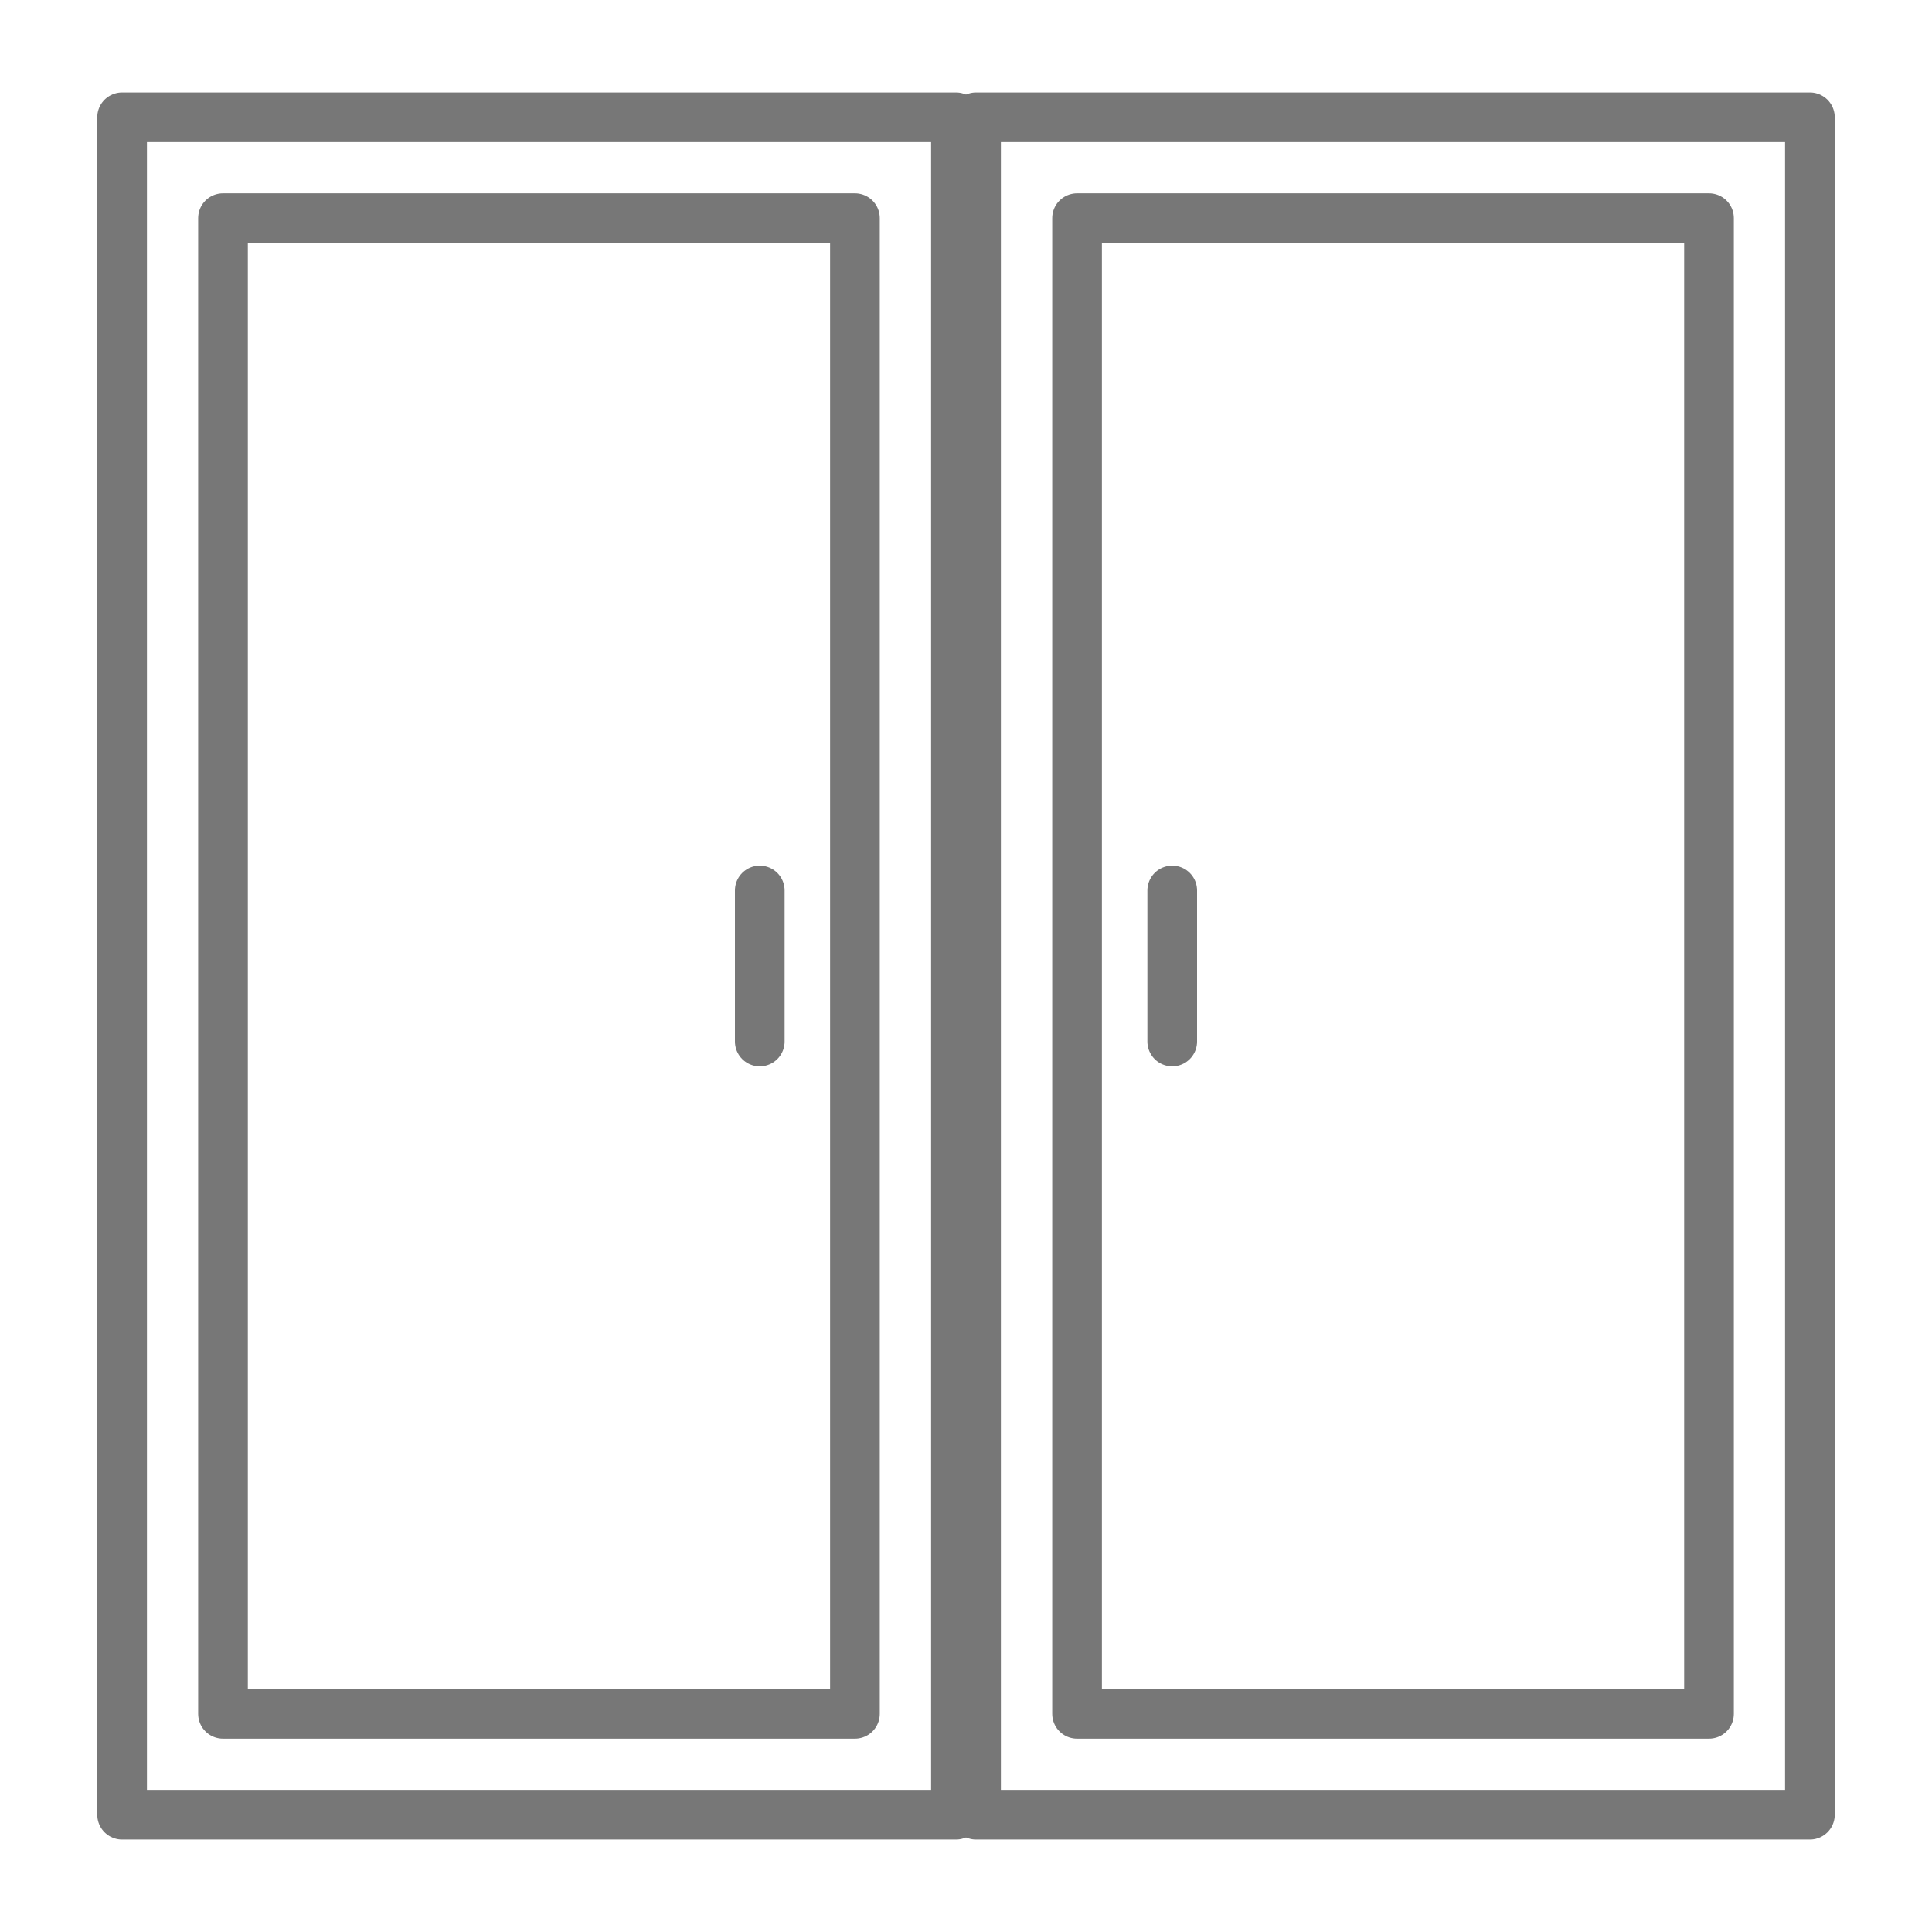 <?xml version="1.0" encoding="UTF-8"?> <svg xmlns="http://www.w3.org/2000/svg" id="icons" viewBox="0 0 175 175"><defs><style>.cls-1{fill:none;stroke:#777;stroke-linecap:round;stroke-linejoin:round;stroke-width:4.5px;}</style></defs><rect class="cls-1" x="11.06" y="10.62" width="75.53" height="153.76"></rect><rect class="cls-1" x="-18.92" y="58.88" width="135.48" height="57.24" transform="translate(136.32 38.68) rotate(90)"></rect><rect class="cls-1" x="88.41" y="10.62" width="75.53" height="153.76" transform="translate(252.35 175) rotate(180)"></rect><rect class="cls-1" x="58.44" y="58.88" width="135.48" height="57.24" transform="translate(213.68 -38.68) rotate(90)"></rect><line class="cls-1" x1="106.18" y1="80.66" x2="106.18" y2="94.34"></line><line class="cls-1" x1="68.82" y1="80.66" x2="68.82" y2="94.34"></line></svg> 